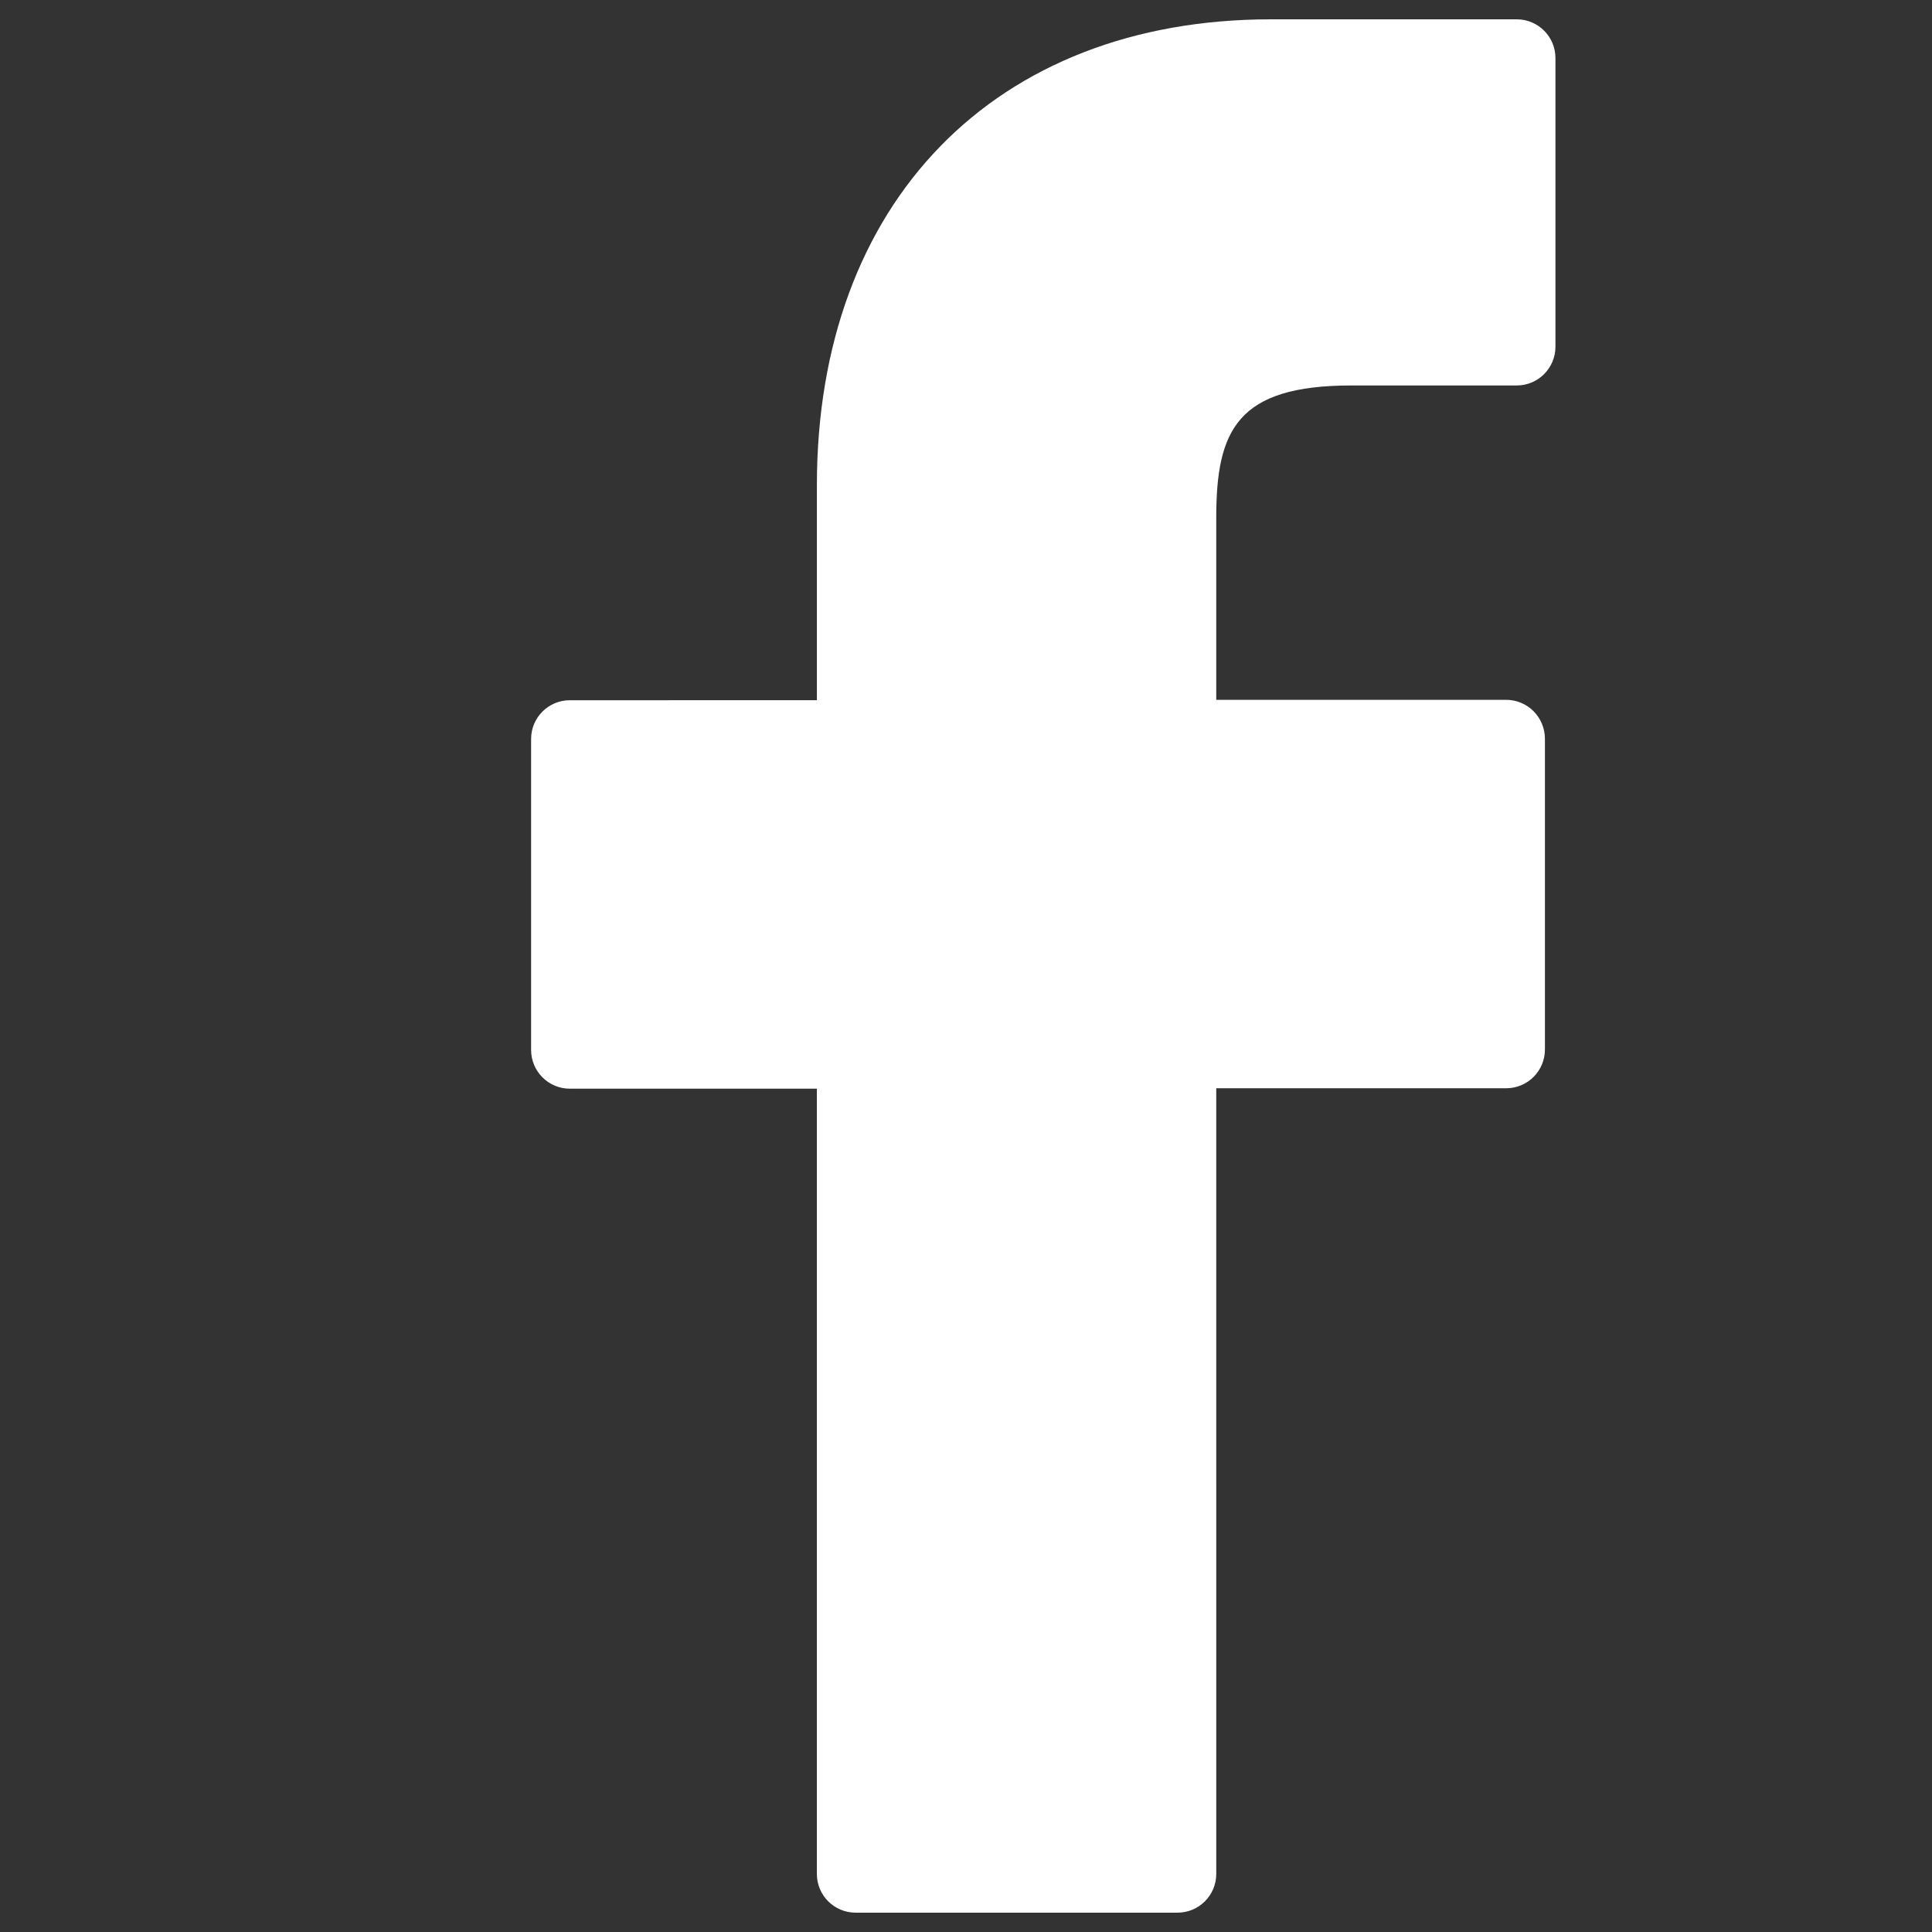 <?xml version="1.0" encoding="utf-8"?>
<!DOCTYPE svg PUBLIC "-//W3C//DTD SVG 1.1//EN" "http://www.w3.org/Graphics/SVG/1.1/DTD/svg11.dtd">
<svg version="1.1" xmlns="http://www.w3.org/2000/svg" xmlns:xlink="http://www.w3.org/1999/xlink" x="0px" y="0px"
	 width="100px" height="100px" viewBox="0 0 100 100" enable-background="new 0 0 100 100" xml:space="preserve">
<rect x="0" y="0" width="100" height="100" fill="#333333" stroke="none"/>
<path fill="#FFFFFF" d="M78.506,1H65.784c-14.288,0-23.502,9.476-23.502,24.113v11.131H29.494c-1.106,0-2.004,0.896-2.004,2.004l0,0
	v16.097c0,1.107,0.897,2.005,2.004,2.005l0,0h12.787v40.646c0,1.105,0.896,2.003,2.004,2.003h16.664
	c1.105,0,2.004-0.897,2.004-2.003V56.328h15.008c1.105,0,2.004-0.896,2.004-2.004V38.227c-0.003-0.531-0.214-1.039-0.589-1.416
	c-0.375-0.376-0.884-0.587-1.415-0.588H62.953v-9.432c0-4.531,1.089-6.839,6.992-6.839h8.561c1.105,0,2.004-0.898,2.004-2.004V3.004
	c0-1.098-0.884-1.992-1.982-2.004H78.506z"/>
</svg>

